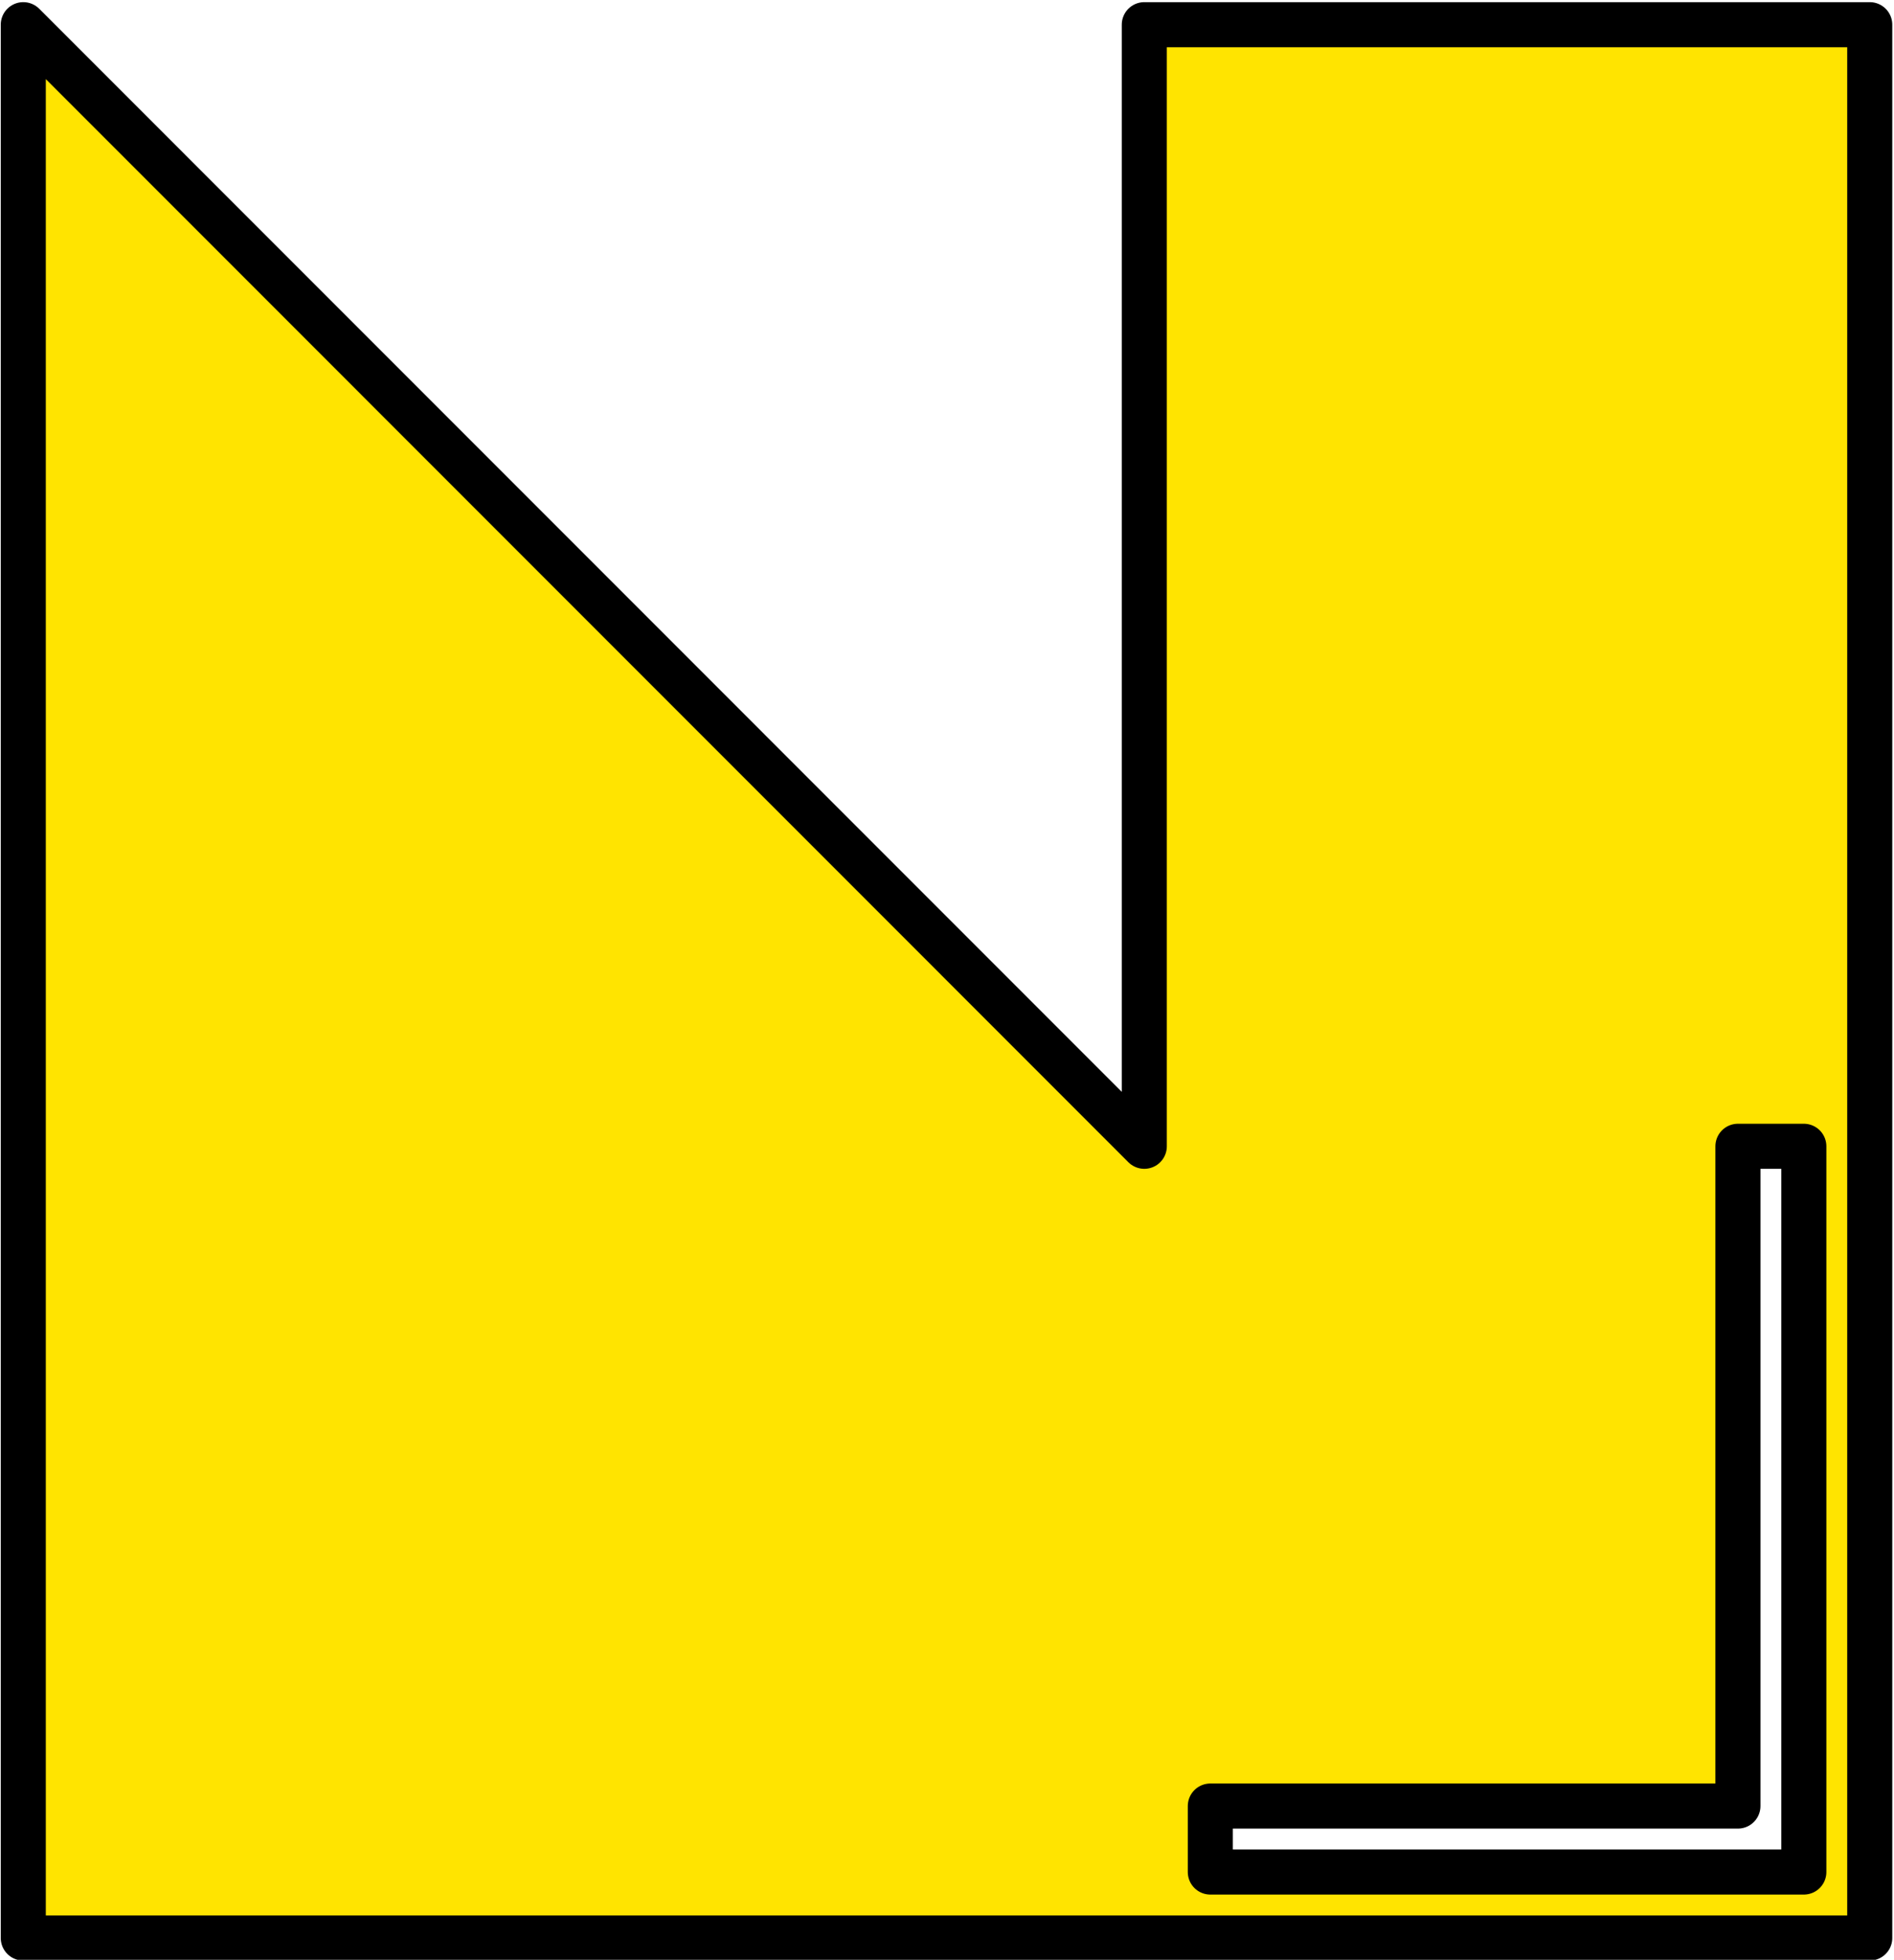 <?xml version="1.0" encoding="UTF-8"?>
<!DOCTYPE svg PUBLIC '-//W3C//DTD SVG 1.0//EN'
          'http://www.w3.org/TR/2001/REC-SVG-20010904/DTD/svg10.dtd'>
<svg clip-rule="evenodd" fill-rule="evenodd" height="181" preserveAspectRatio="xMidYMid meet" stroke-linejoin="round" stroke-miterlimit="2" version="1.0" viewBox="188.5 171.5 175.1 181.3" width="175" xmlns="http://www.w3.org/2000/svg" xmlns:xlink="http://www.w3.org/1999/xlink" zoomAndPan="magnify"
><g
  ><g
    ><path d="M0 0H500V500H0z" fill="none" transform="translate(.25 .19)"
      /><g id="change1_1"
      ><path d="M8773.26,304.893L8773.26,127.892L8877.01,231.651L8877.01,127.892L8944.15,127.892L8944.15,304.893L8773.26,304.893ZM8938.05,298.79L8938.05,231.651L8931.95,231.651L8931.95,292.686L8883.12,292.686L8883.12,298.79L8938.05,298.79Z" fill="#ffe400" fill-rule="nonzero" stroke="#000" stroke-width="4.17" transform="translate(-8582.7 45.892)"
      /></g
    ></g
  ></g
></svg
>
